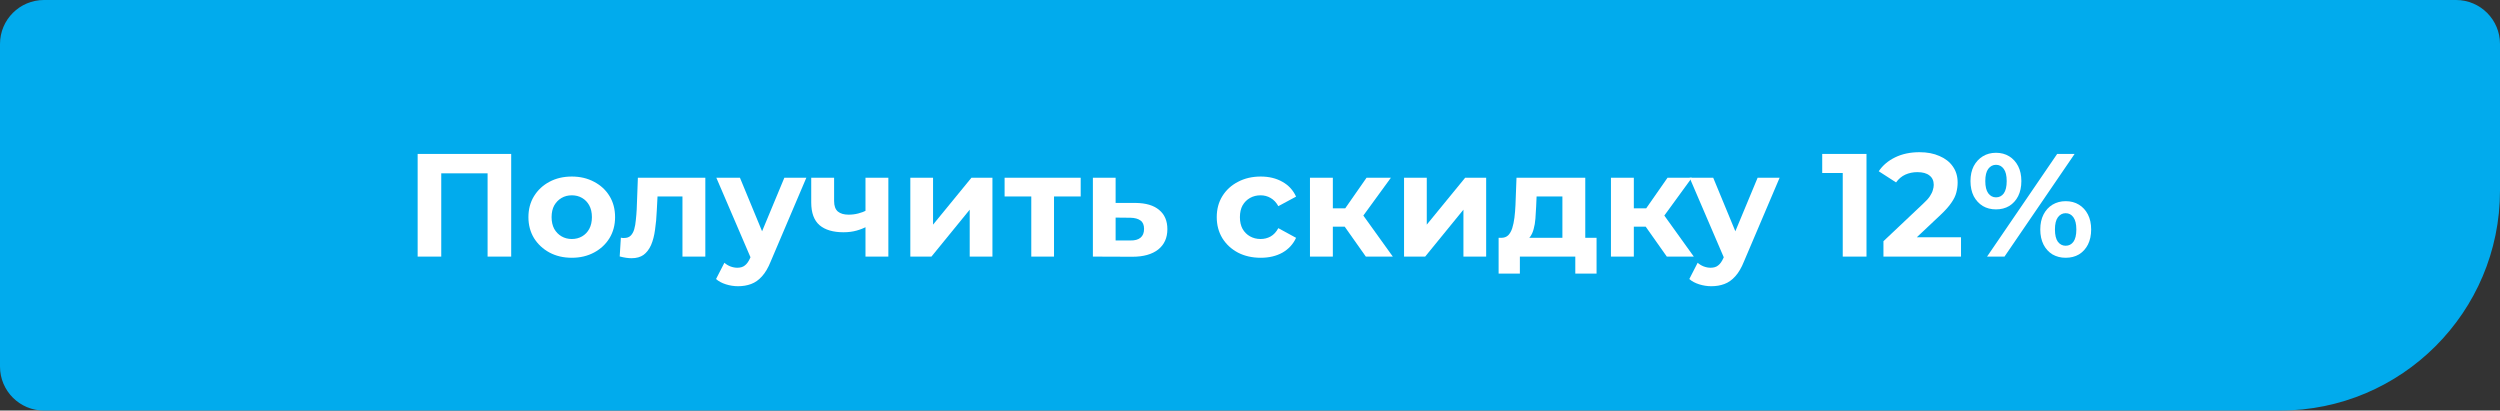 <?xml version="1.0" encoding="UTF-8"?> <svg xmlns="http://www.w3.org/2000/svg" width="341" height="56" viewBox="0 0 341 56" fill="none"><rect x="0" y="0" width="341" height="56" fill="#333333" stroke="none"/><path d="M0 6C0 2.686 2.686 0 6 0H335C338.314 0 341 2.686 341 6V26C341 42.569 327.569 56 311 56H6C2.686 56 0 53.314 0 50V6Z" fill="#01ABED"></path><path d="M271.034 35L280.594 21H282.974L273.414 35H271.034ZM272.254 28.56C271.574 28.56 270.974 28.407 270.454 28.1C269.934 27.78 269.521 27.333 269.214 26.76C268.921 26.173 268.774 25.487 268.774 24.7C268.774 23.913 268.921 23.233 269.214 22.66C269.521 22.087 269.934 21.64 270.454 21.32C270.974 21 271.574 20.84 272.254 20.84C272.934 20.84 273.534 21 274.054 21.32C274.574 21.64 274.981 22.087 275.274 22.66C275.568 23.233 275.714 23.913 275.714 24.7C275.714 25.487 275.568 26.173 275.274 26.76C274.981 27.333 274.574 27.78 274.054 28.1C273.534 28.407 272.934 28.56 272.254 28.56ZM272.254 26.92C272.694 26.92 273.048 26.74 273.314 26.38C273.581 26.007 273.714 25.447 273.714 24.7C273.714 23.953 273.581 23.4 273.314 23.04C273.048 22.667 272.694 22.48 272.254 22.48C271.828 22.48 271.474 22.667 271.194 23.04C270.928 23.4 270.794 23.953 270.794 24.7C270.794 25.433 270.928 25.987 271.194 26.36C271.474 26.733 271.828 26.92 272.254 26.92ZM281.754 35.16C281.088 35.16 280.488 35.007 279.954 34.7C279.434 34.38 279.028 33.933 278.734 33.36C278.441 32.773 278.294 32.087 278.294 31.3C278.294 30.513 278.441 29.833 278.734 29.26C279.028 28.687 279.434 28.24 279.954 27.92C280.488 27.6 281.088 27.44 281.754 27.44C282.448 27.44 283.054 27.6 283.574 27.92C284.094 28.24 284.501 28.687 284.794 29.26C285.088 29.833 285.234 30.513 285.234 31.3C285.234 32.087 285.088 32.773 284.794 33.36C284.501 33.933 284.094 34.38 283.574 34.7C283.054 35.007 282.448 35.16 281.754 35.16ZM281.754 33.52C282.194 33.52 282.548 33.34 282.814 32.98C283.081 32.607 283.214 32.047 283.214 31.3C283.214 30.567 283.081 30.013 282.814 29.64C282.548 29.267 282.194 29.08 281.754 29.08C281.328 29.08 280.974 29.267 280.694 29.64C280.428 30 280.294 30.553 280.294 31.3C280.294 32.047 280.428 32.607 280.694 32.98C280.974 33.34 281.328 33.52 281.754 33.52Z" fill="white"></path><path d="M256.902 35V32.9L262.302 27.8C262.729 27.413 263.042 27.067 263.242 26.76C263.442 26.453 263.576 26.173 263.642 25.92C263.722 25.667 263.762 25.433 263.762 25.22C263.762 24.66 263.569 24.233 263.182 23.94C262.809 23.633 262.256 23.48 261.522 23.48C260.936 23.48 260.389 23.593 259.882 23.82C259.389 24.047 258.969 24.4 258.622 24.88L256.262 23.36C256.796 22.56 257.542 21.927 258.502 21.46C259.462 20.993 260.569 20.76 261.822 20.76C262.862 20.76 263.769 20.933 264.542 21.28C265.329 21.613 265.936 22.087 266.362 22.7C266.802 23.313 267.022 24.047 267.022 24.9C267.022 25.353 266.962 25.807 266.842 26.26C266.736 26.7 266.509 27.167 266.162 27.66C265.829 28.153 265.336 28.707 264.682 29.32L260.202 33.54L259.582 32.36H267.482V35H256.902Z" fill="white"></path><path d="M251.35 35V22.2L252.75 23.6H248.55V21H254.59V35H251.35Z" fill="white"></path><path d="M233.421 39.04C232.861 39.04 232.308 38.953 231.761 38.78C231.215 38.607 230.768 38.367 230.421 38.06L231.561 35.84C231.801 36.053 232.075 36.22 232.381 36.34C232.701 36.46 233.015 36.52 233.321 36.52C233.761 36.52 234.108 36.413 234.361 36.2C234.628 36 234.868 35.66 235.081 35.18L235.641 33.86L235.881 33.52L239.741 24.24H242.741L237.881 35.66C237.535 36.527 237.135 37.207 236.681 37.7C236.241 38.193 235.748 38.54 235.201 38.74C234.668 38.94 234.075 39.04 233.421 39.04ZM235.261 35.42L230.461 24.24H233.681L237.401 33.24L235.261 35.42Z" fill="white"></path><path d="M227.354 35L223.754 29.9L226.294 28.4L231.034 35H227.354ZM219.734 35V24.24H222.854V35H219.734ZM221.934 30.92V28.42H225.694V30.92H221.934ZM226.594 29.98L223.674 29.66L227.454 24.24H230.774L226.594 29.98Z" fill="white"></path><path d="M213.111 33.6V26.8H209.591L209.531 28.18C209.504 28.753 209.471 29.3 209.431 29.82C209.391 30.34 209.311 30.813 209.191 31.24C209.084 31.653 208.924 32.007 208.711 32.3C208.498 32.58 208.211 32.773 207.851 32.88L204.771 32.44C205.158 32.44 205.471 32.327 205.711 32.1C205.951 31.86 206.138 31.533 206.271 31.12C206.404 30.693 206.504 30.213 206.571 29.68C206.638 29.133 206.684 28.56 206.711 27.96L206.851 24.24H216.231V33.6H213.111ZM204.411 37.32V32.44H217.771V37.32H214.871V35H207.311V37.32H204.411Z" fill="white"></path><path d="M191.512 35V24.24H194.612V30.64L199.852 24.24H202.712V35H199.612V28.6L194.392 35H191.512Z" fill="white"></path><path d="M186.3 35L182.7 29.9L185.24 28.4L189.98 35H186.3ZM178.68 35V24.24H181.8V35H178.68ZM180.88 30.92V28.42H184.64V30.92H180.88ZM185.54 29.98L182.62 29.66L186.4 24.24H189.72L185.54 29.98Z" fill="white"></path><path d="M171.964 35.16C170.804 35.16 169.771 34.927 168.864 34.46C167.957 33.98 167.244 33.32 166.724 32.48C166.217 31.64 165.964 30.687 165.964 29.62C165.964 28.54 166.217 27.587 166.724 26.76C167.244 25.92 167.957 25.267 168.864 24.8C169.771 24.32 170.804 24.08 171.964 24.08C173.097 24.08 174.084 24.32 174.924 24.8C175.764 25.267 176.384 25.94 176.784 26.82L174.364 28.12C174.084 27.613 173.731 27.24 173.304 27C172.891 26.76 172.437 26.64 171.944 26.64C171.411 26.64 170.931 26.76 170.504 27C170.077 27.24 169.737 27.58 169.484 28.02C169.244 28.46 169.124 28.993 169.124 29.62C169.124 30.247 169.244 30.78 169.484 31.22C169.737 31.66 170.077 32 170.504 32.24C170.931 32.48 171.411 32.6 171.944 32.6C172.437 32.6 172.891 32.487 173.304 32.26C173.731 32.02 174.084 31.64 174.364 31.12L176.784 32.44C176.384 33.307 175.764 33.98 174.924 34.46C174.084 34.927 173.097 35.16 171.964 35.16Z" fill="white"></path><path d="M154.89 27.68C156.304 27.693 157.377 28.013 158.11 28.64C158.857 29.253 159.23 30.127 159.23 31.26C159.23 32.447 158.81 33.373 157.97 34.04C157.13 34.693 155.964 35.02 154.47 35.02L149.07 35V24.24H152.17V27.68H154.89ZM154.19 32.8C154.79 32.813 155.25 32.687 155.57 32.42C155.89 32.153 156.05 31.753 156.05 31.22C156.05 30.687 155.89 30.307 155.57 30.08C155.25 29.84 154.79 29.713 154.19 29.7L152.17 29.68V32.8H154.19Z" fill="white"></path><path d="M140.667 35V26.08L141.367 26.8H137.027V24.24H147.407V26.8H143.067L143.767 26.08V35H140.667Z" fill="white"></path><path d="M124.168 35V24.24H127.268V30.64L132.508 24.24H135.368V35H132.268V28.6L127.048 35H124.168Z" fill="white"></path><path d="M118.272 30.88C117.832 31.12 117.346 31.313 116.812 31.46C116.279 31.607 115.692 31.68 115.052 31.68C113.639 31.68 112.552 31.36 111.792 30.72C111.032 30.067 110.652 29.033 110.652 27.62V24.24H113.772V27.42C113.772 28.087 113.946 28.567 114.292 28.86C114.639 29.14 115.126 29.28 115.752 29.28C116.206 29.28 116.639 29.227 117.052 29.12C117.479 29.013 117.886 28.86 118.272 28.66V30.88ZM118.052 35V24.24H121.172V35H118.052Z" fill="white"></path><path d="M100.667 39.04C100.107 39.04 99.554 38.953 99.007 38.78C98.461 38.607 98.014 38.367 97.668 38.06L98.808 35.84C99.047 36.053 99.321 36.22 99.627 36.34C99.948 36.46 100.261 36.52 100.567 36.52C101.007 36.52 101.354 36.413 101.607 36.2C101.874 36 102.114 35.66 102.327 35.18L102.887 33.86L103.127 33.52L106.987 24.24H109.987L105.127 35.66C104.781 36.527 104.381 37.207 103.927 37.7C103.487 38.193 102.994 38.54 102.447 38.74C101.914 38.94 101.321 39.04 100.667 39.04ZM102.507 35.42L97.707 24.24H100.927L104.647 33.24L102.507 35.42Z" fill="white"></path><path d="M84.527 34.98L84.687 32.42C84.767 32.433 84.847 32.447 84.927 32.46C85.007 32.46 85.08 32.46 85.147 32.46C85.52 32.46 85.814 32.353 86.027 32.14C86.24 31.927 86.4 31.64 86.507 31.28C86.614 30.907 86.687 30.487 86.727 30.02C86.78 29.553 86.82 29.067 86.847 28.56L87.007 24.24H96.207V35H93.087V26.04L93.787 26.8H89.067L89.727 26L89.587 28.7C89.547 29.66 89.467 30.54 89.347 31.34C89.24 32.14 89.06 32.833 88.807 33.42C88.553 33.993 88.213 34.44 87.787 34.76C87.36 35.067 86.814 35.22 86.147 35.22C85.907 35.22 85.653 35.2 85.387 35.16C85.12 35.12 84.834 35.06 84.527 34.98Z" fill="white"></path><path d="M77.997 35.16C76.85 35.16 75.831 34.92 74.937 34.44C74.057 33.96 73.357 33.307 72.837 32.48C72.331 31.64 72.077 30.687 72.077 29.62C72.077 28.54 72.331 27.587 72.837 26.76C73.357 25.92 74.057 25.267 74.937 24.8C75.831 24.32 76.85 24.08 77.997 24.08C79.13 24.08 80.144 24.32 81.037 24.8C81.93 25.267 82.63 25.913 83.137 26.74C83.644 27.567 83.897 28.527 83.897 29.62C83.897 30.687 83.644 31.64 83.137 32.48C82.63 33.307 81.93 33.96 81.037 34.44C80.144 34.92 79.13 35.16 77.997 35.16ZM77.997 32.6C78.517 32.6 78.984 32.48 79.397 32.24C79.811 32 80.137 31.66 80.377 31.22C80.617 30.767 80.737 30.233 80.737 29.62C80.737 28.993 80.617 28.46 80.377 28.02C80.137 27.58 79.811 27.24 79.397 27C78.984 26.76 78.517 26.64 77.997 26.64C77.477 26.64 77.01 26.76 76.597 27C76.184 27.24 75.85 27.58 75.597 28.02C75.357 28.46 75.237 28.993 75.237 29.62C75.237 30.233 75.357 30.767 75.597 31.22C75.85 31.66 76.184 32 76.597 32.24C77.01 32.48 77.477 32.6 77.997 32.6Z" fill="white"></path><path d="M56.967 35V21H69.727V35H66.507V22.9L67.247 23.64H59.447L60.187 22.9V35H56.967Z" fill="white"></path></svg> 